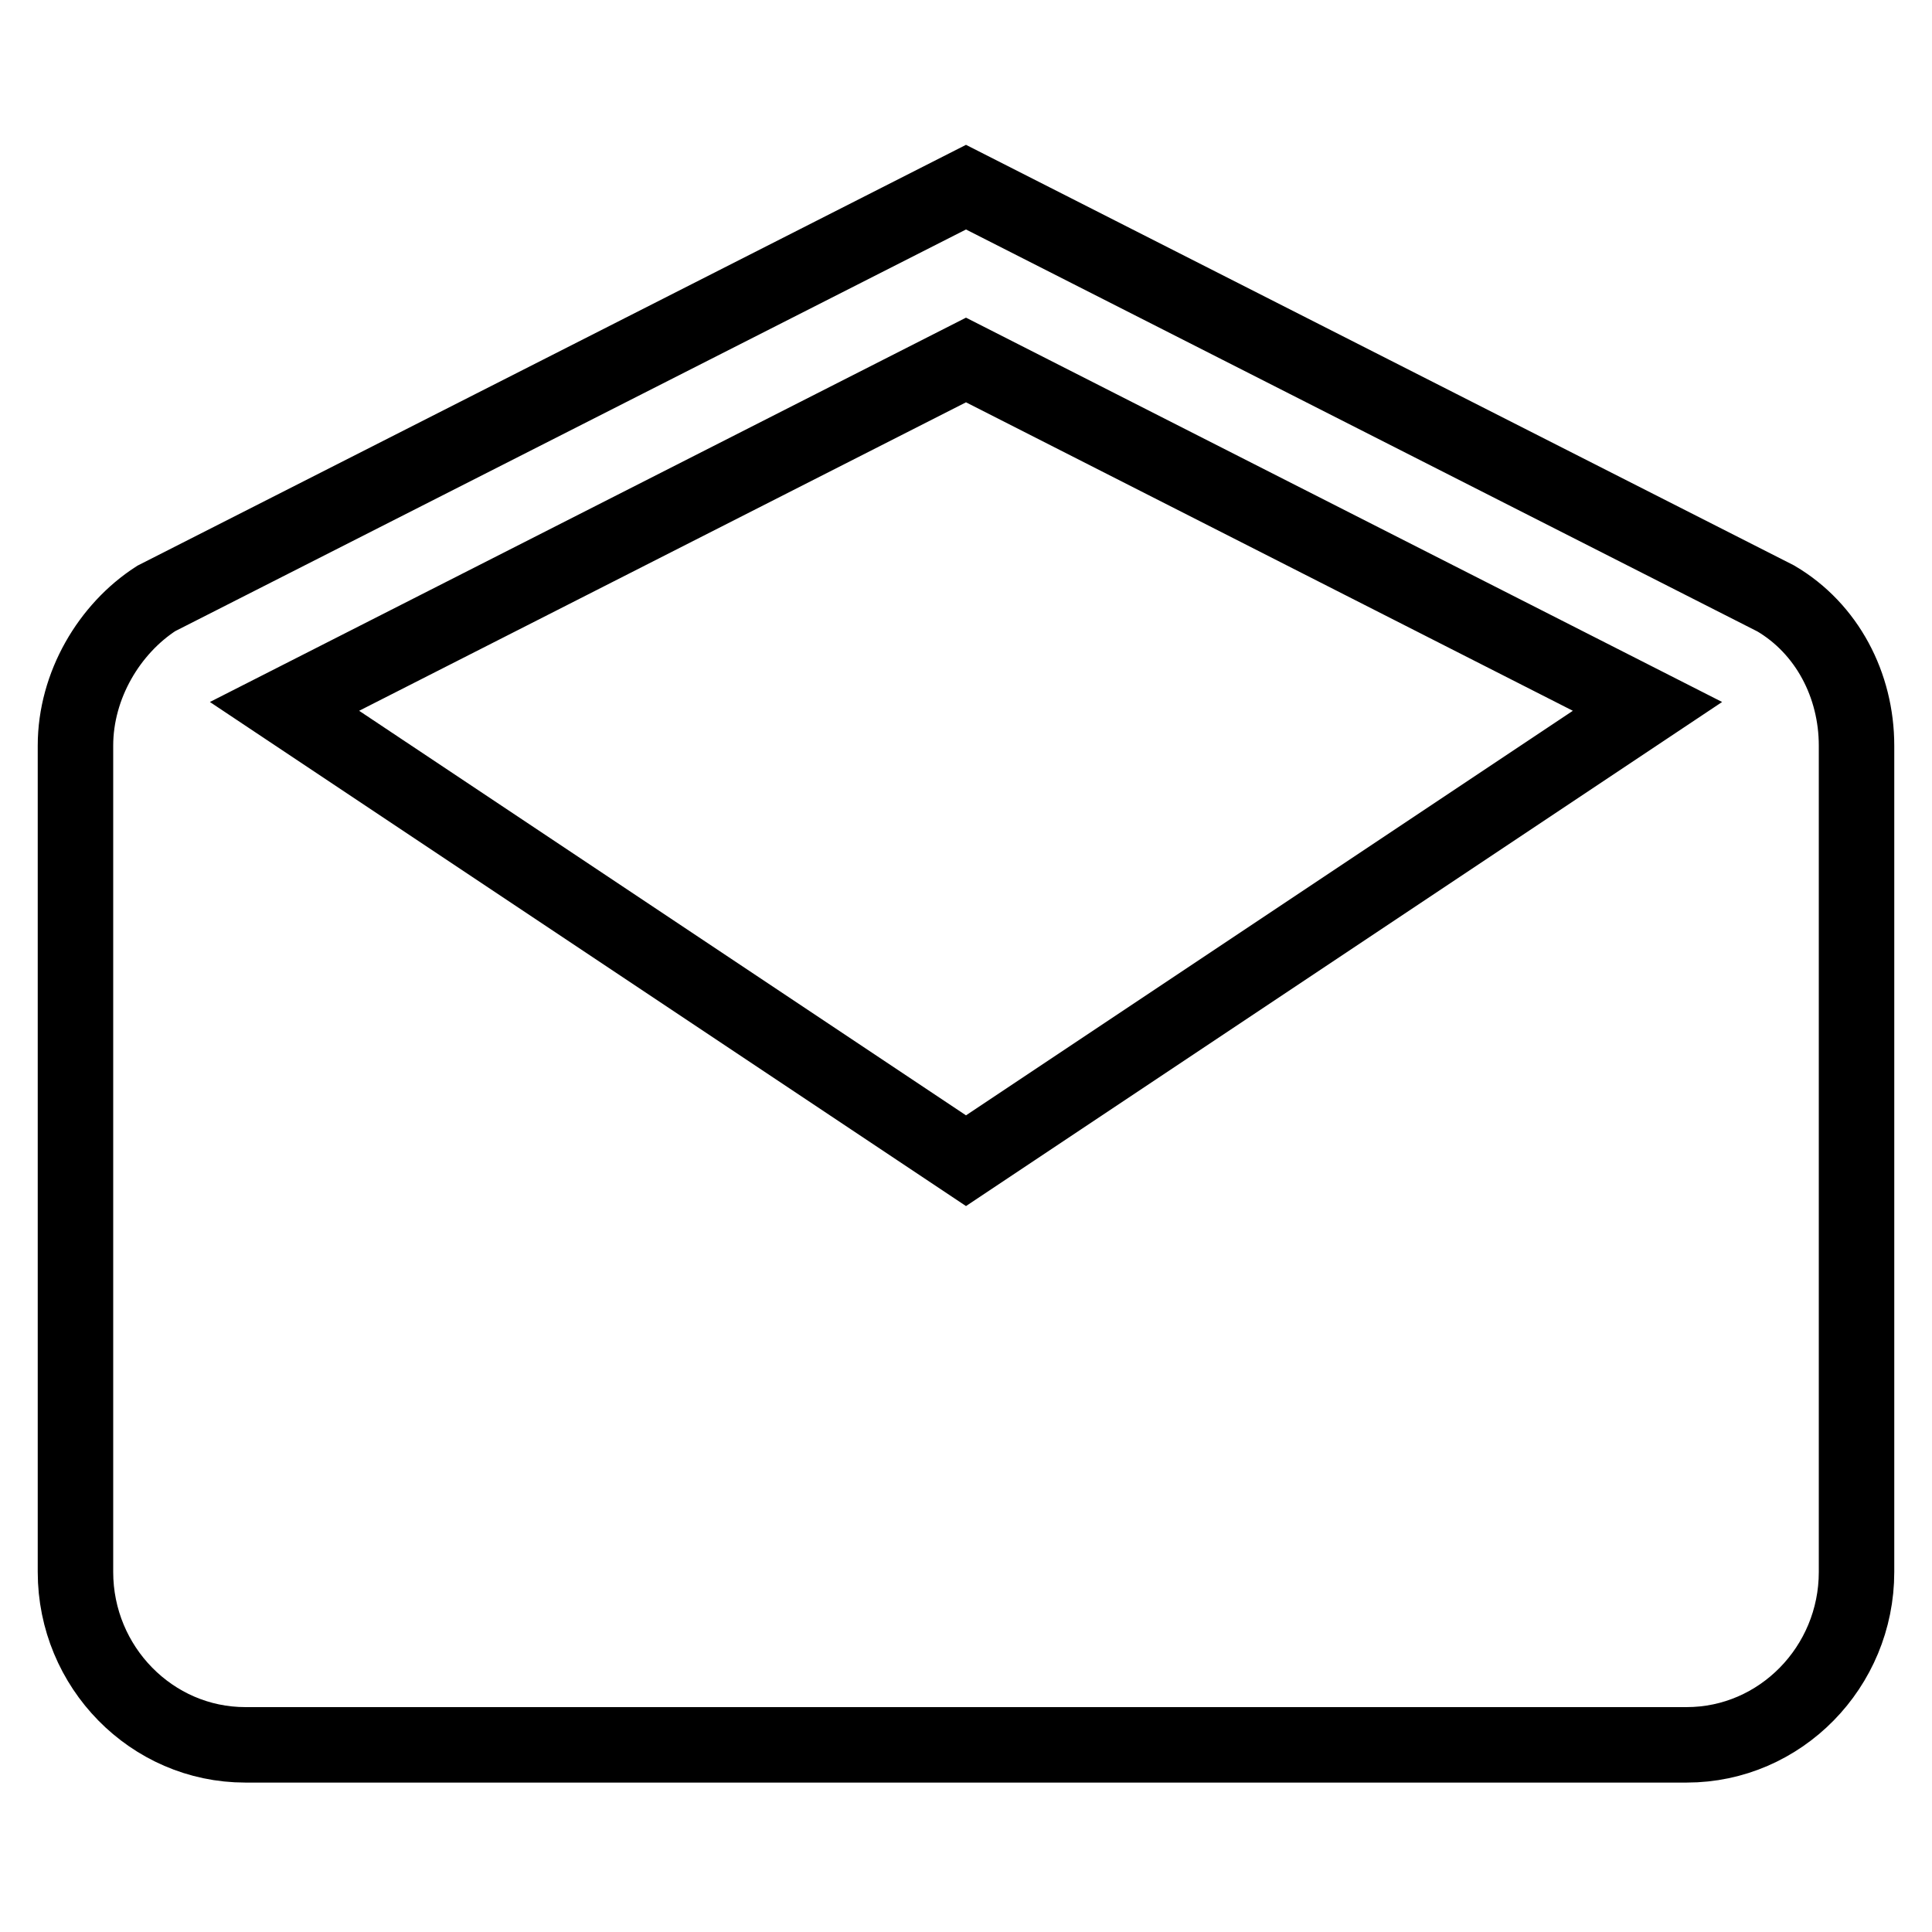 <?xml version="1.0" encoding="utf-8"?>
<!-- Svg Vector Icons : http://www.onlinewebfonts.com/icon -->
<!DOCTYPE svg PUBLIC "-//W3C//DTD SVG 1.1//EN" "http://www.w3.org/Graphics/SVG/1.1/DTD/svg11.dtd">
<svg version="1.1" xmlns="http://www.w3.org/2000/svg" xmlns:xlink="http://www.w3.org/1999/xlink" x="0px" y="0px" viewBox="0 0 256 256" enable-background="new 0 0 256 256" xml:space="preserve">
<g><g><path stroke-width="10" fill-opacity="0" stroke="#000000"  d="M246,98.8c0-8-3.9-15.5-10.7-19.5L128,24.8L20.7,79.3C14.5,83.3,10,90.8,10,98.8v109.5c0,12.6,10.1,22.9,22.5,22.9h191c12.4,0,22.5-10.3,22.5-22.9L246,98.8L246,98.8z M128,153.8L37.7,93.6L128,47.7l90.3,45.9L128,153.8z"/></g></g>
</svg>